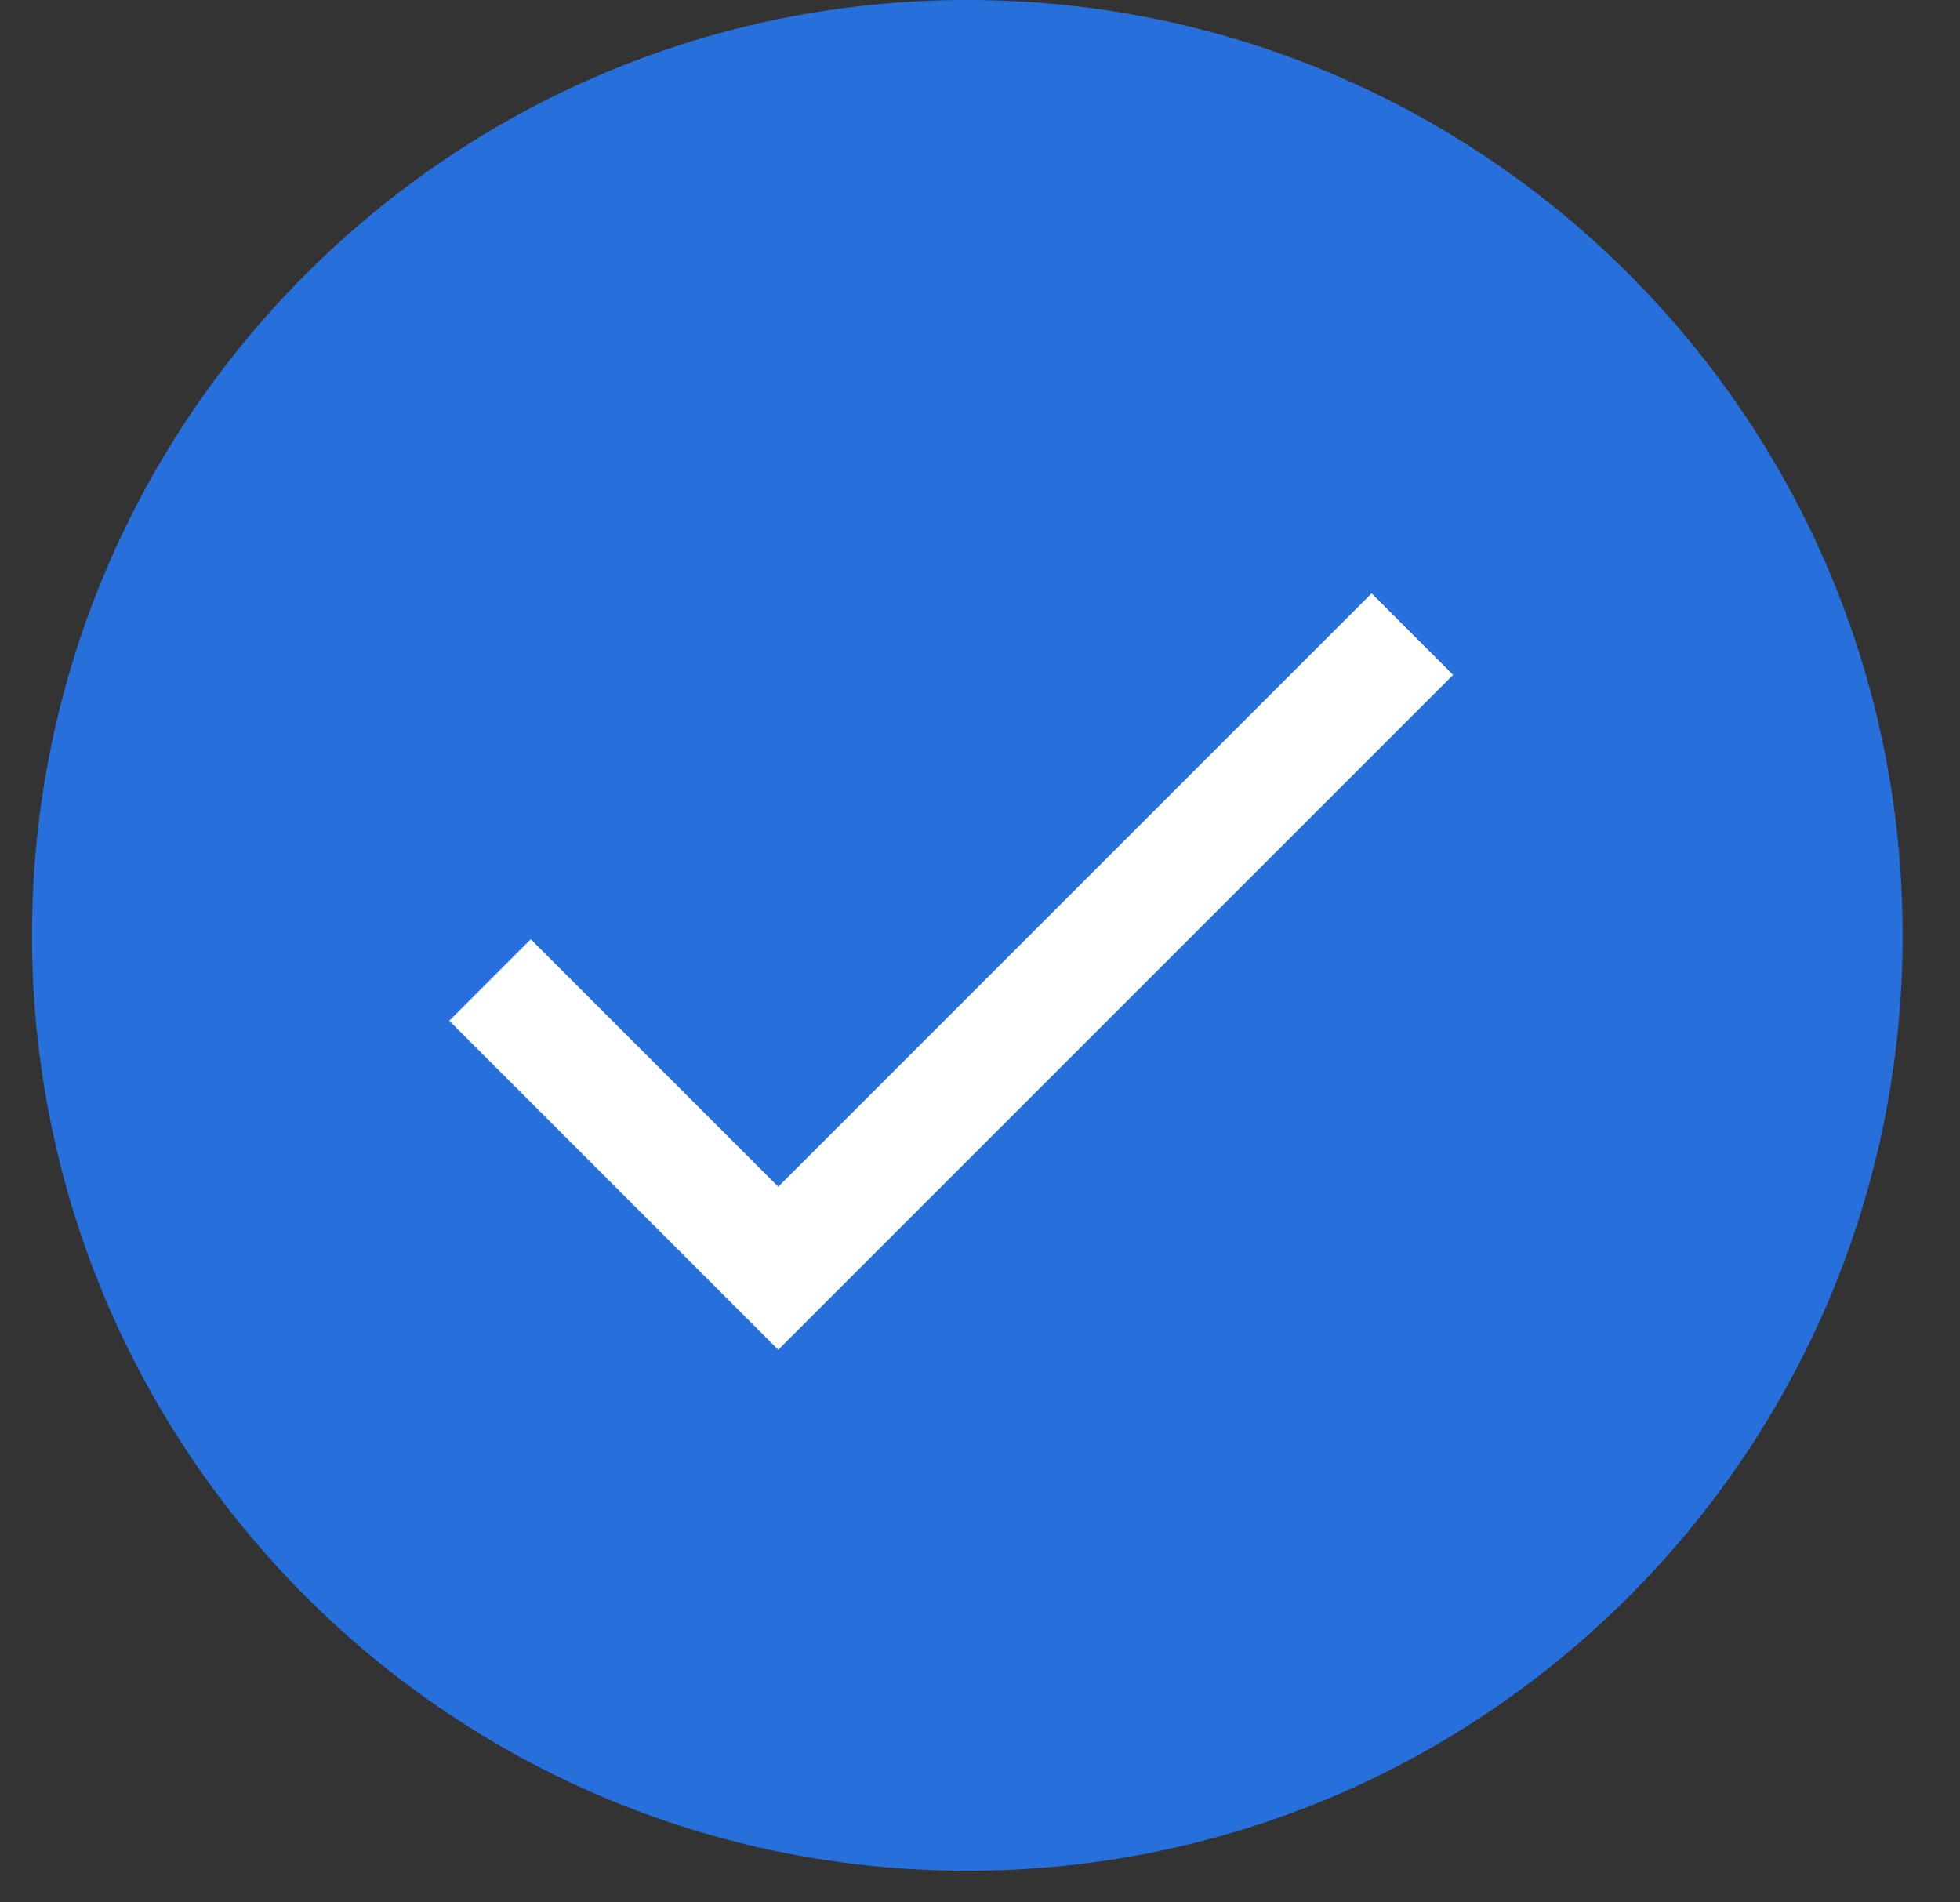 <?xml version="1.0" encoding="UTF-8"?> <svg xmlns="http://www.w3.org/2000/svg" width="34" height="33" viewBox="0 0 34 33" fill="none"><rect x="0" y="0" width="34" height="33" fill="#333333" stroke="none"/><g clip-path="url(#clip0_68_1411)"><circle cx="17" cy="16" r="15" fill="#276FDB"></circle><path fill-rule="evenodd" clip-rule="evenodd" d="M0.555 16.225C0.555 7.265 7.819 0 16.78 0C25.741 0 33.005 7.265 33.005 16.225C33.005 25.186 25.741 32.451 16.78 32.451C7.819 32.451 0.555 25.186 0.555 16.225ZM16.78 29.501C15.037 29.501 13.31 29.157 11.7 28.49C10.089 27.823 8.626 26.845 7.393 25.612C6.16 24.38 5.182 22.916 4.515 21.306C3.848 19.695 3.505 17.969 3.505 16.225C3.505 14.482 3.848 12.756 4.515 11.145C5.182 9.534 6.16 8.071 7.393 6.838C8.626 5.606 10.089 4.628 11.7 3.961C13.31 3.293 15.037 2.95 16.78 2.95C20.301 2.95 23.677 4.349 26.167 6.838C28.657 9.328 30.055 12.704 30.055 16.225C30.055 19.746 28.657 23.123 26.167 25.612C23.677 28.102 20.301 29.501 16.78 29.501Z" fill="#276FDB"></path><path d="M8.5 17L13.5 22L24.5 11" stroke="white" stroke-width="2"></path></g><defs><clipPath id="clip0_68_1411"><rect width="34" height="33" fill="white"></rect></clipPath></defs></svg> 